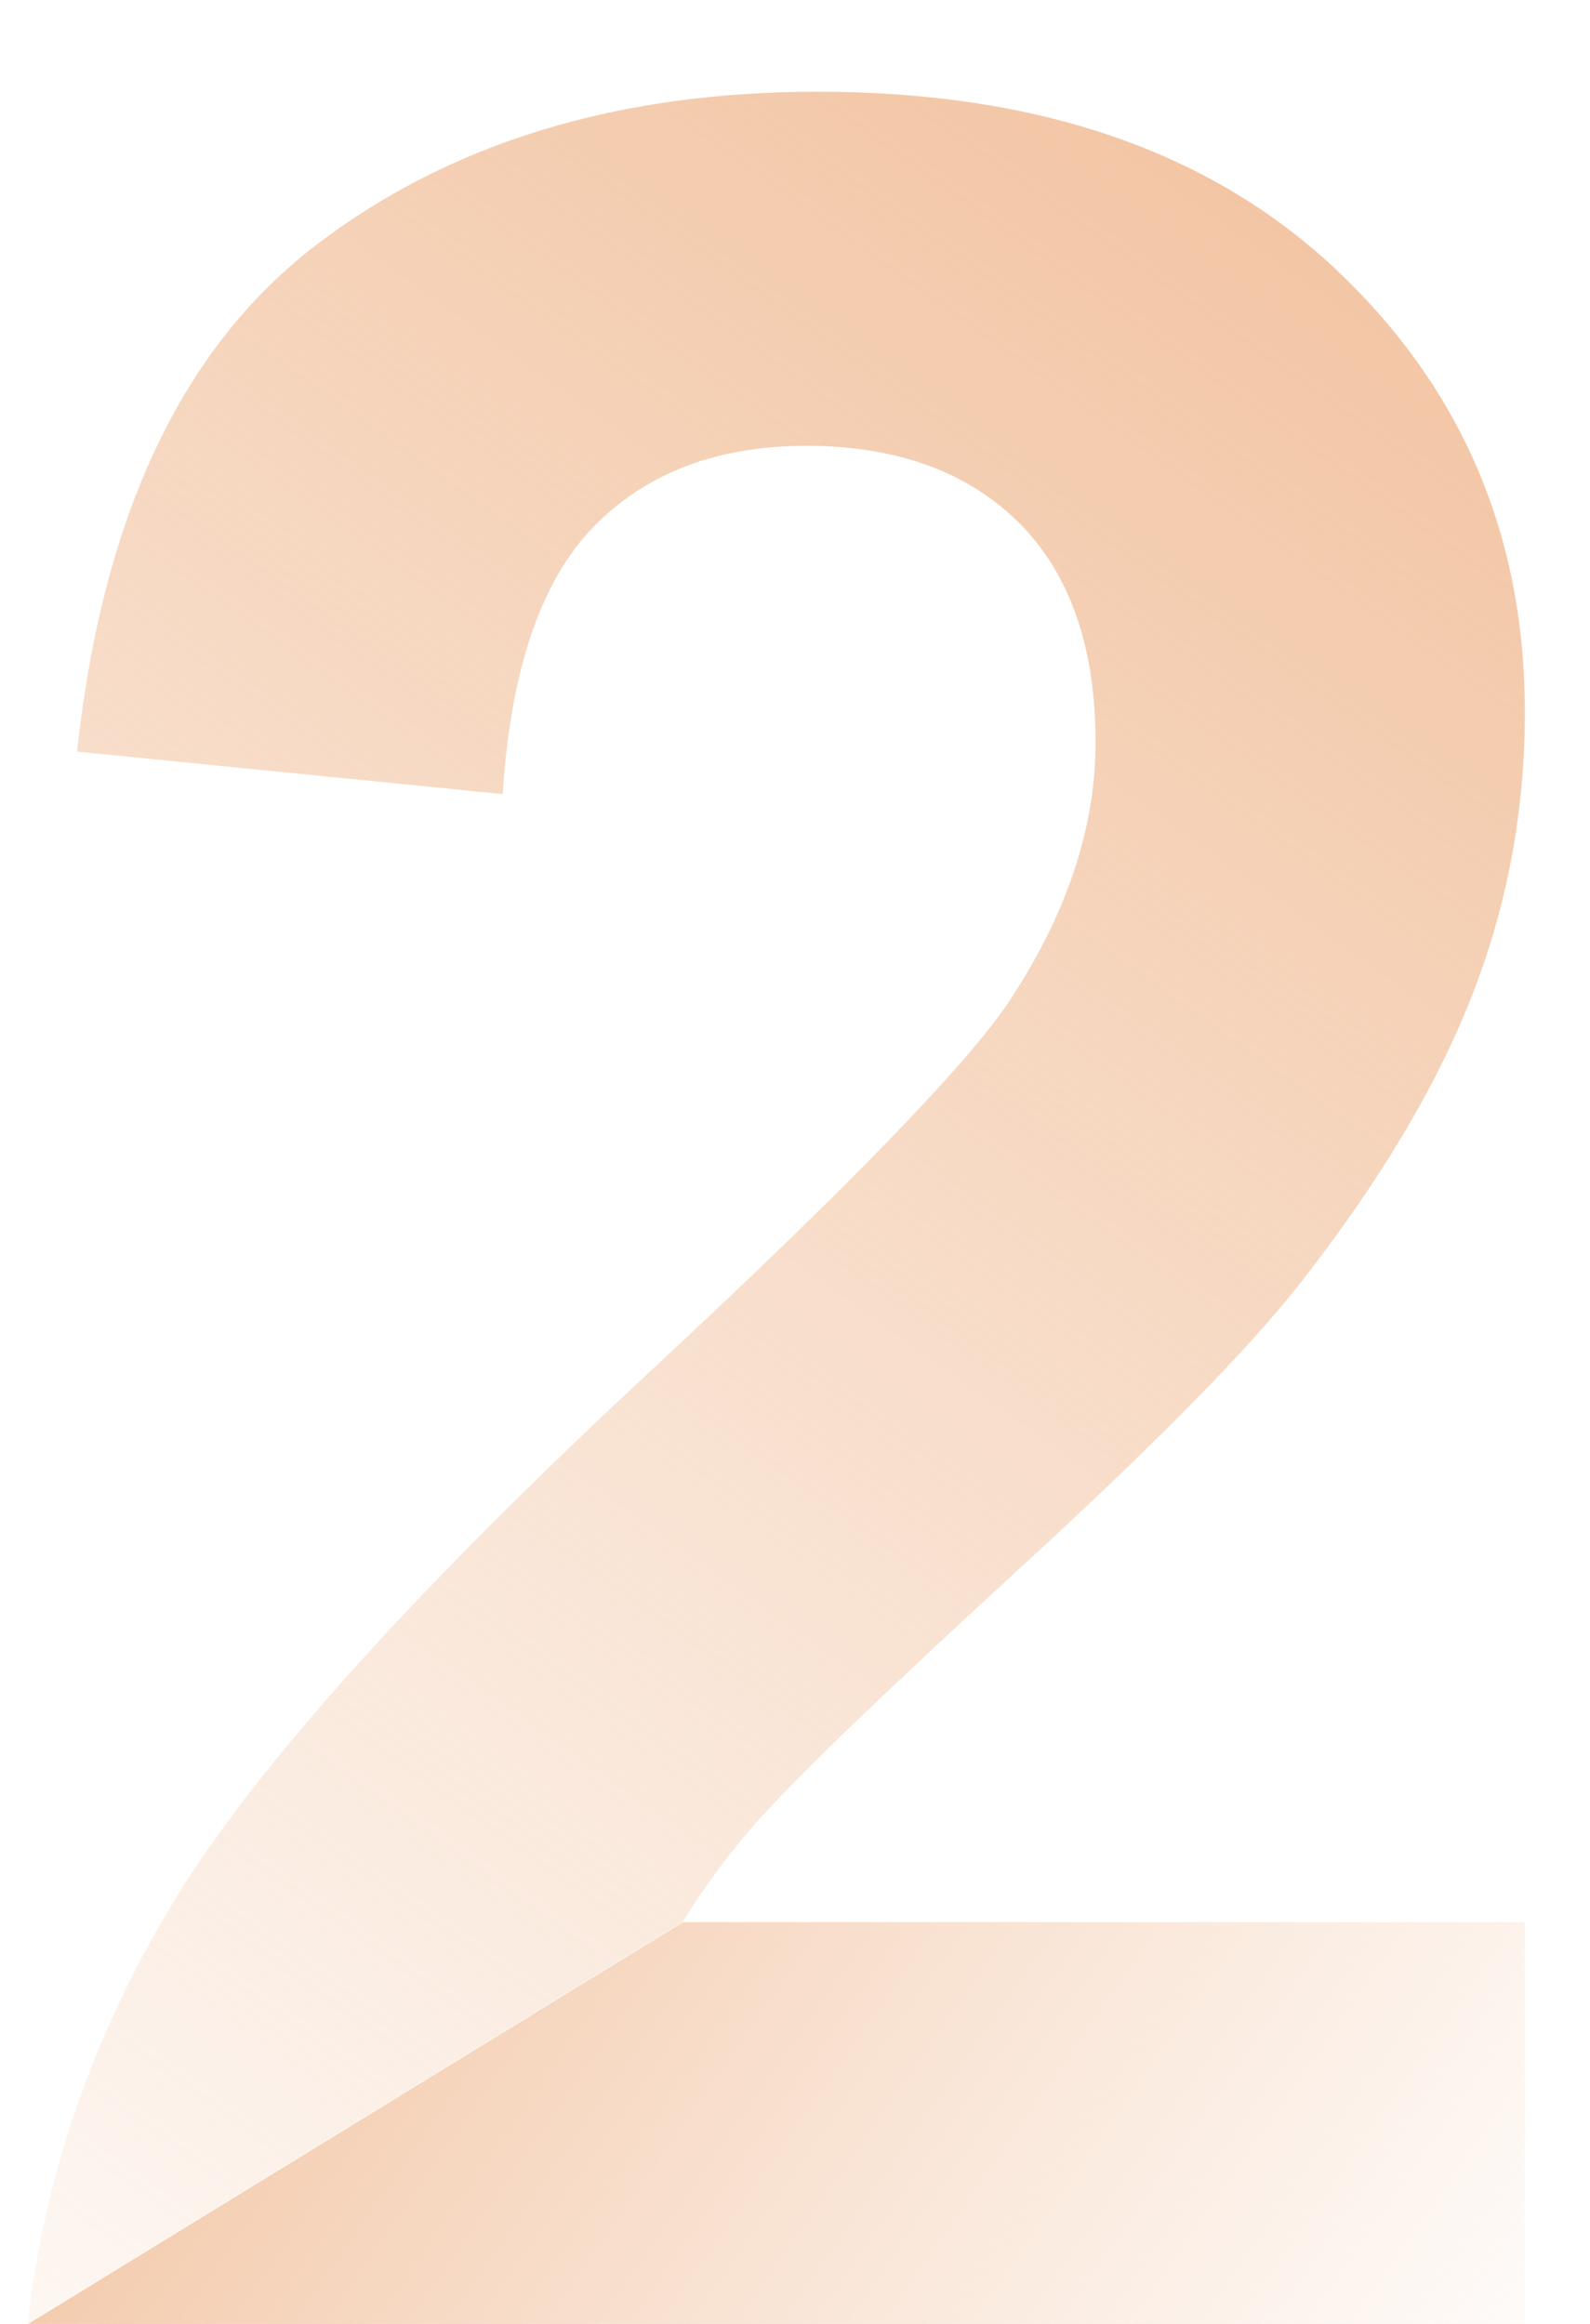 <?xml version="1.0" encoding="UTF-8"?>
<svg id="Layer_1" xmlns="http://www.w3.org/2000/svg" xmlns:xlink="http://www.w3.org/1999/xlink" viewBox="0 0 52 76">
  <defs>
    <style>
      .cls-1 {
        fill: url(#linear-gradient-2);
      }

      .cls-2 {
        fill: url(#linear-gradient);
      }
    </style>
    <linearGradient id="linear-gradient" x1="46.37" y1="-3.58" x2="-15.95" y2="83.94" gradientUnits="userSpaceOnUse">
      <stop offset="0" stop-color="#f1bf9a"/>
      <stop offset=".18" stop-color="#f1bf9a" stop-opacity=".81"/>
      <stop offset=".58" stop-color="#f1bf9a" stop-opacity=".38"/>
      <stop offset=".87" stop-color="#f1bf9a" stop-opacity=".11"/>
      <stop offset="1" stop-color="#f1bf9a" stop-opacity="0"/>
    </linearGradient>
    <linearGradient id="linear-gradient-2" x1="2.63" y1="53.55" x2="48.7" y2="85.7" xlink:href="#linear-gradient"/>
  </defs>
  <path class="cls-2" d="M24.98,59.34c1.18-1.33,3.97-4.01,8.38-8.06,4.41-4.04,7.46-7.14,9.15-9.3,2.55-3.25,4.42-6.36,5.59-9.32,1.18-2.97,1.77-6.09,1.77-9.37,0-5.77-2.06-10.59-6.17-14.47-4.11-3.88-9.76-5.82-16.96-5.82-6.56,0-12.03,1.67-16.41,5.02-4.38,3.35-6.98,8.87-7.81,16.56l13.92,1.39c.26-4.08,1.26-6.99,2.98-8.75,1.72-1.76,4.04-2.64,6.96-2.64s5.26.84,6.94,2.51c1.67,1.67,2.51,4.07,2.51,7.19,0,2.82-.96,5.67-2.88,8.55-1.43,2.09-5.29,6.07-11.59,11.93-7.82,7.26-13.06,13.09-15.71,17.48-2.62,4.33-4.2,8.92-4.75,13.75l21.43-13.14c.7-1.15,1.57-2.32,2.64-3.52Z"/>
  <polygon class="cls-1" points="22.34 62.86 49.87 62.86 49.87 76 .92 76 22.34 62.86"/>
</svg>